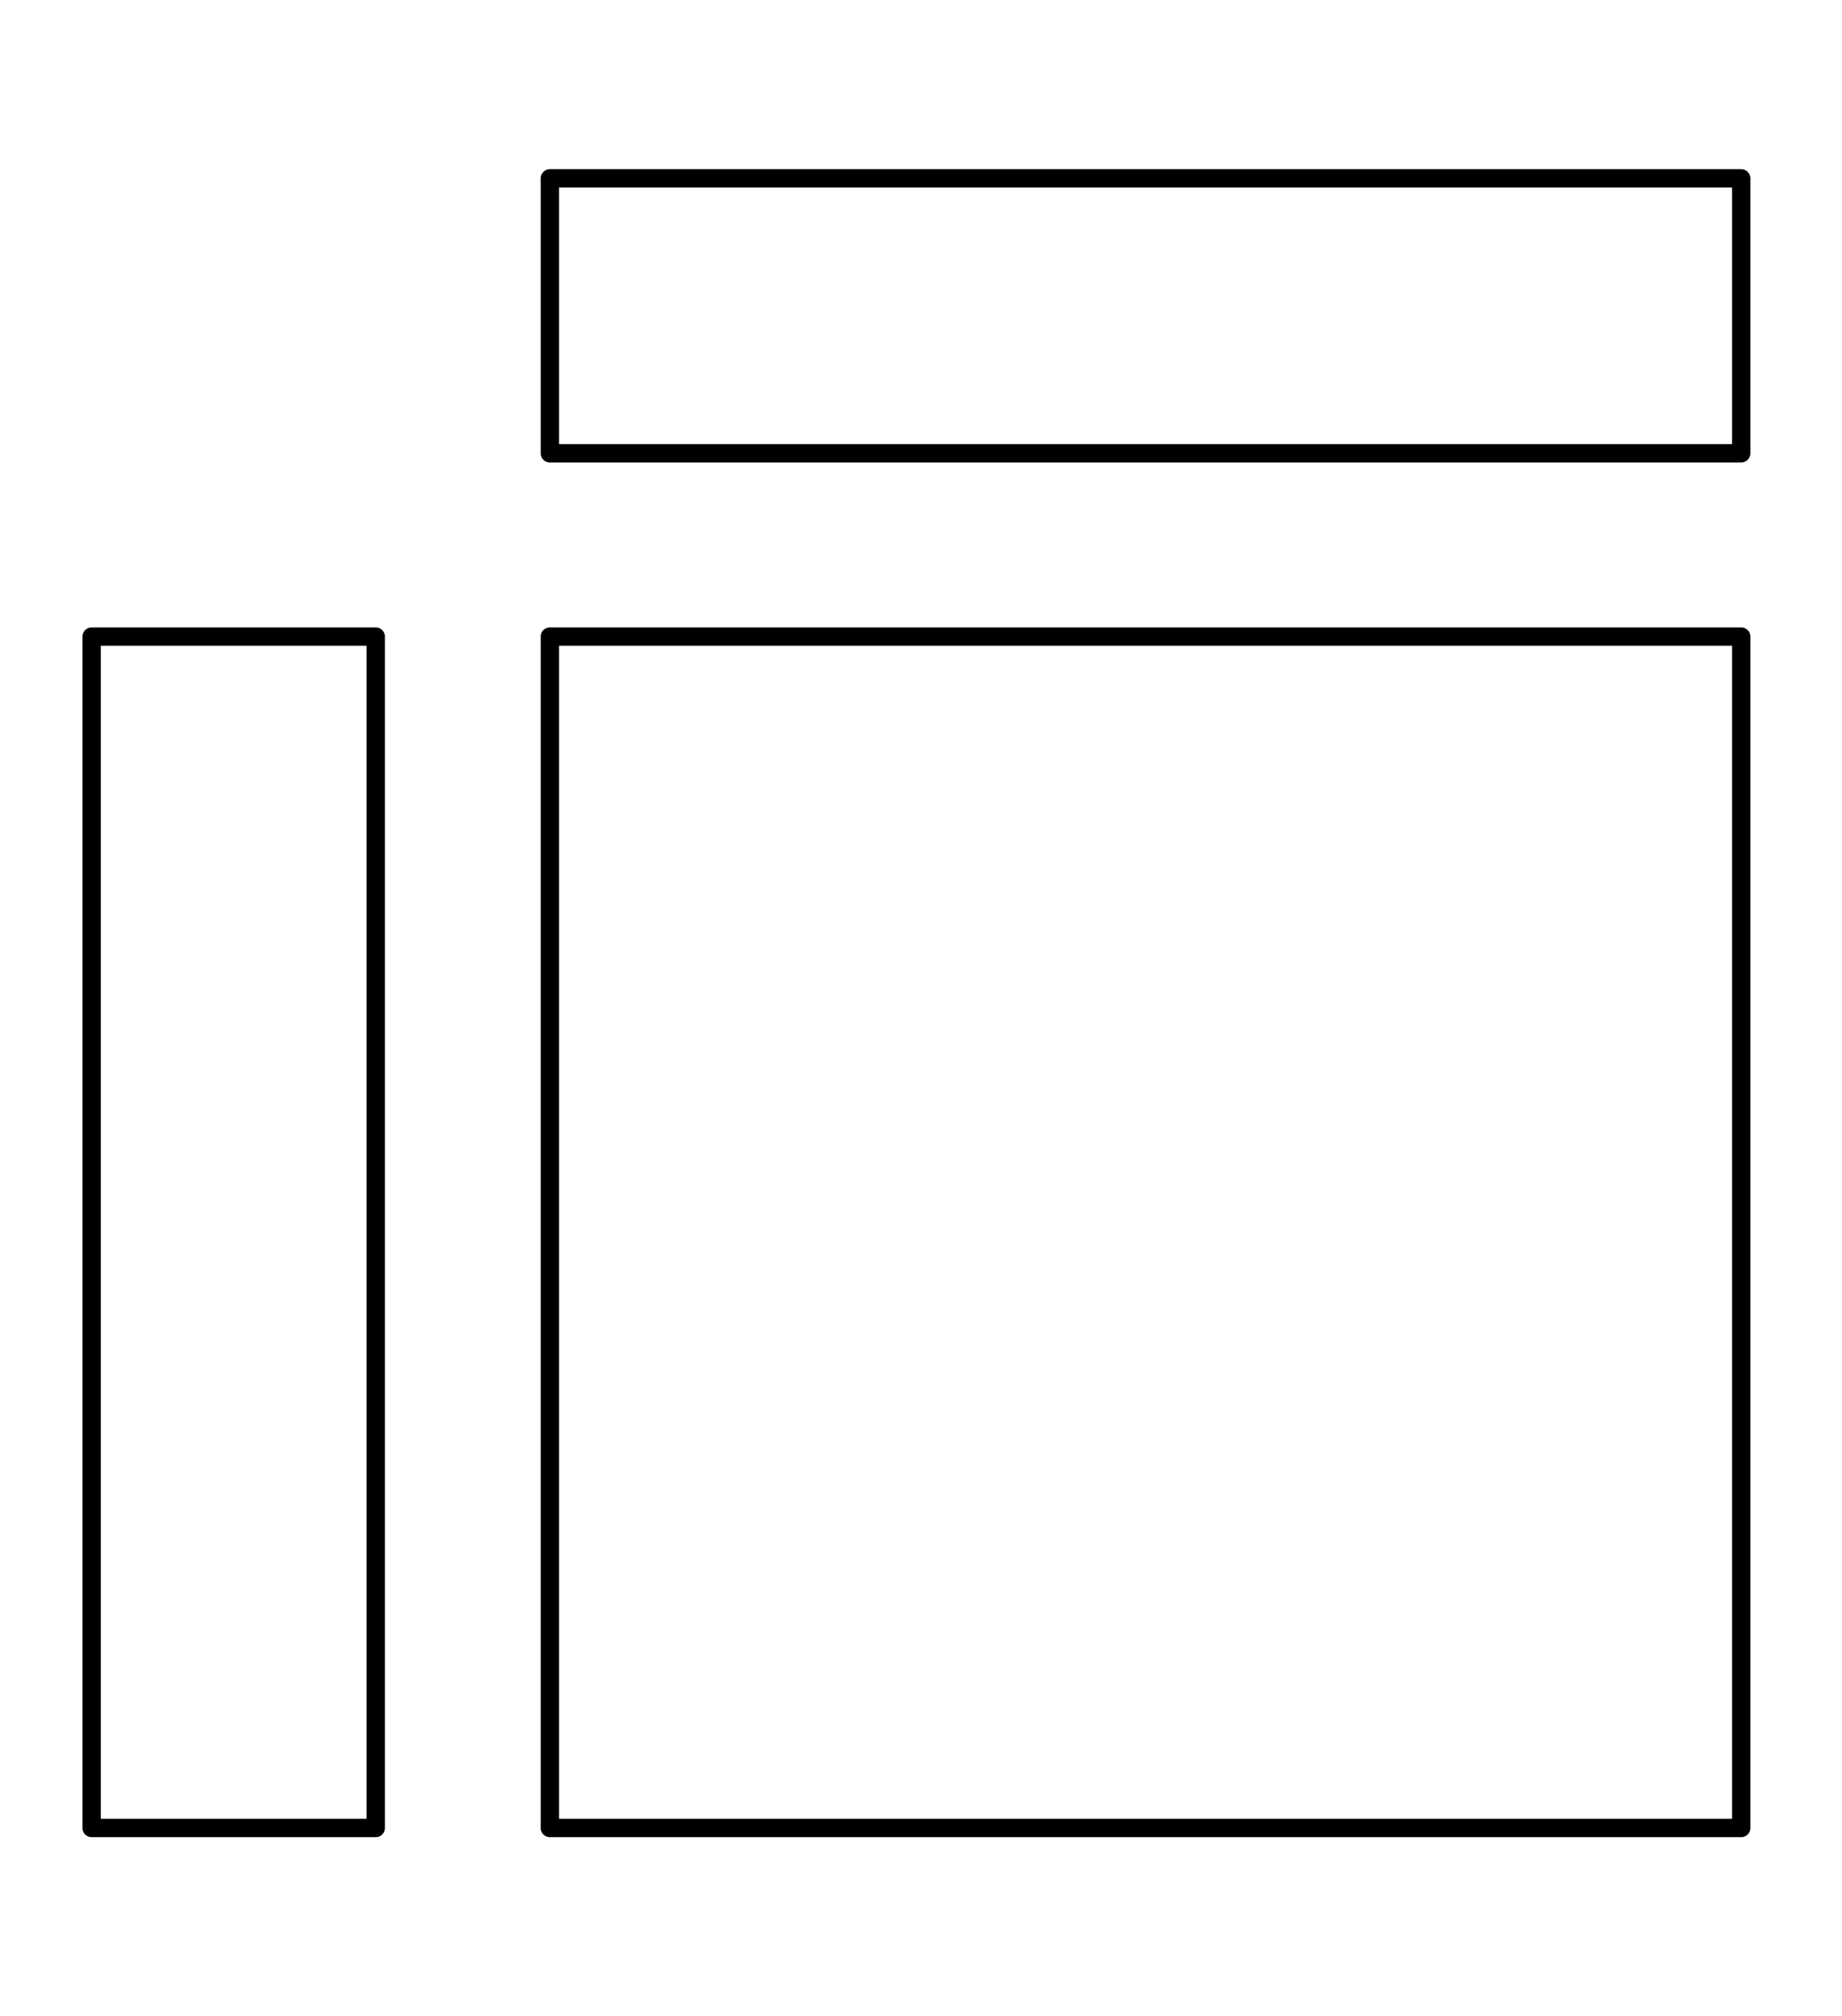 <?xml version="1.0" encoding="UTF-8" standalone="no"?><!DOCTYPE svg PUBLIC "-//W3C//DTD SVG 1.1//EN" "http://www.w3.org/Graphics/SVG/1.1/DTD/svg11.dtd"><svg width="100%" height="100%" viewBox="0 0 201 220" version="1.1" xmlns="http://www.w3.org/2000/svg" xmlns:xlink="http://www.w3.org/1999/xlink" xml:space="preserve" xmlns:serif="http://www.serif.com/" style="fill-rule:evenodd;clip-rule:evenodd;stroke-linecap:round;stroke-linejoin:round;stroke-miterlimit:1.5;"><rect id="Artboard2" x="-60" y="-40.539" width="800" height="600" style="fill:none;"/><g id="anndata"><rect x="60" y="69.461" width="130" height="130" style="fill:none;stroke:#000;stroke-width:2px;"/><rect x="10" y="69.461" width="31" height="130" style="fill:none;stroke:#000;stroke-width:2px;"/><path d="M190,49.461l0,-30l-130,0l0,30l130,0Z" style="fill:none;stroke:#000;stroke-width:2px;"/></g><g id="mudata"></g></svg>